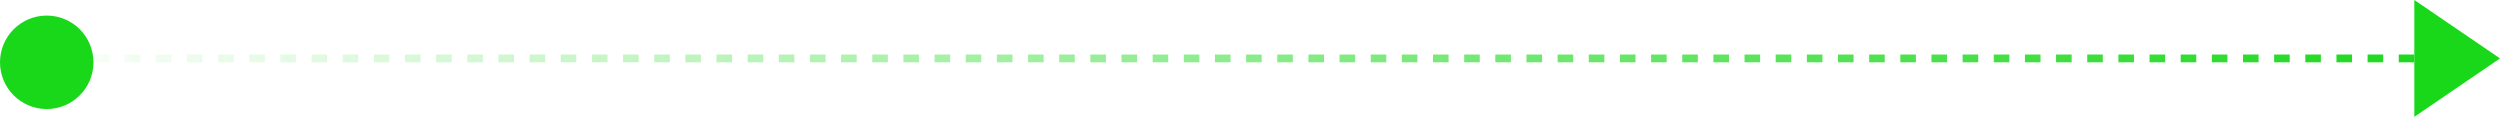 <svg xmlns="http://www.w3.org/2000/svg" width="321" height="15" viewBox="0 0 321 15" fill="none"><line y1="7.5" x2="318" y2="7.5" stroke="url(#paint0_linear_422_24)" stroke-dasharray="2 2"></line><circle cx="6" cy="8" r="6" fill="#18D819"></circle><path d="M321 7.5L310 -4.80825e-07L310 15L321 7.5Z" fill="#18D819"></path><defs><linearGradient id="paint0_linear_422_24" x1="318" y1="9.001" x2="0" y2="9.001" gradientUnits="userSpaceOnUse"><stop stop-color="#18D819"></stop><stop offset="1" stop-color="#18D819" stop-opacity="0"></stop></linearGradient></defs></svg>